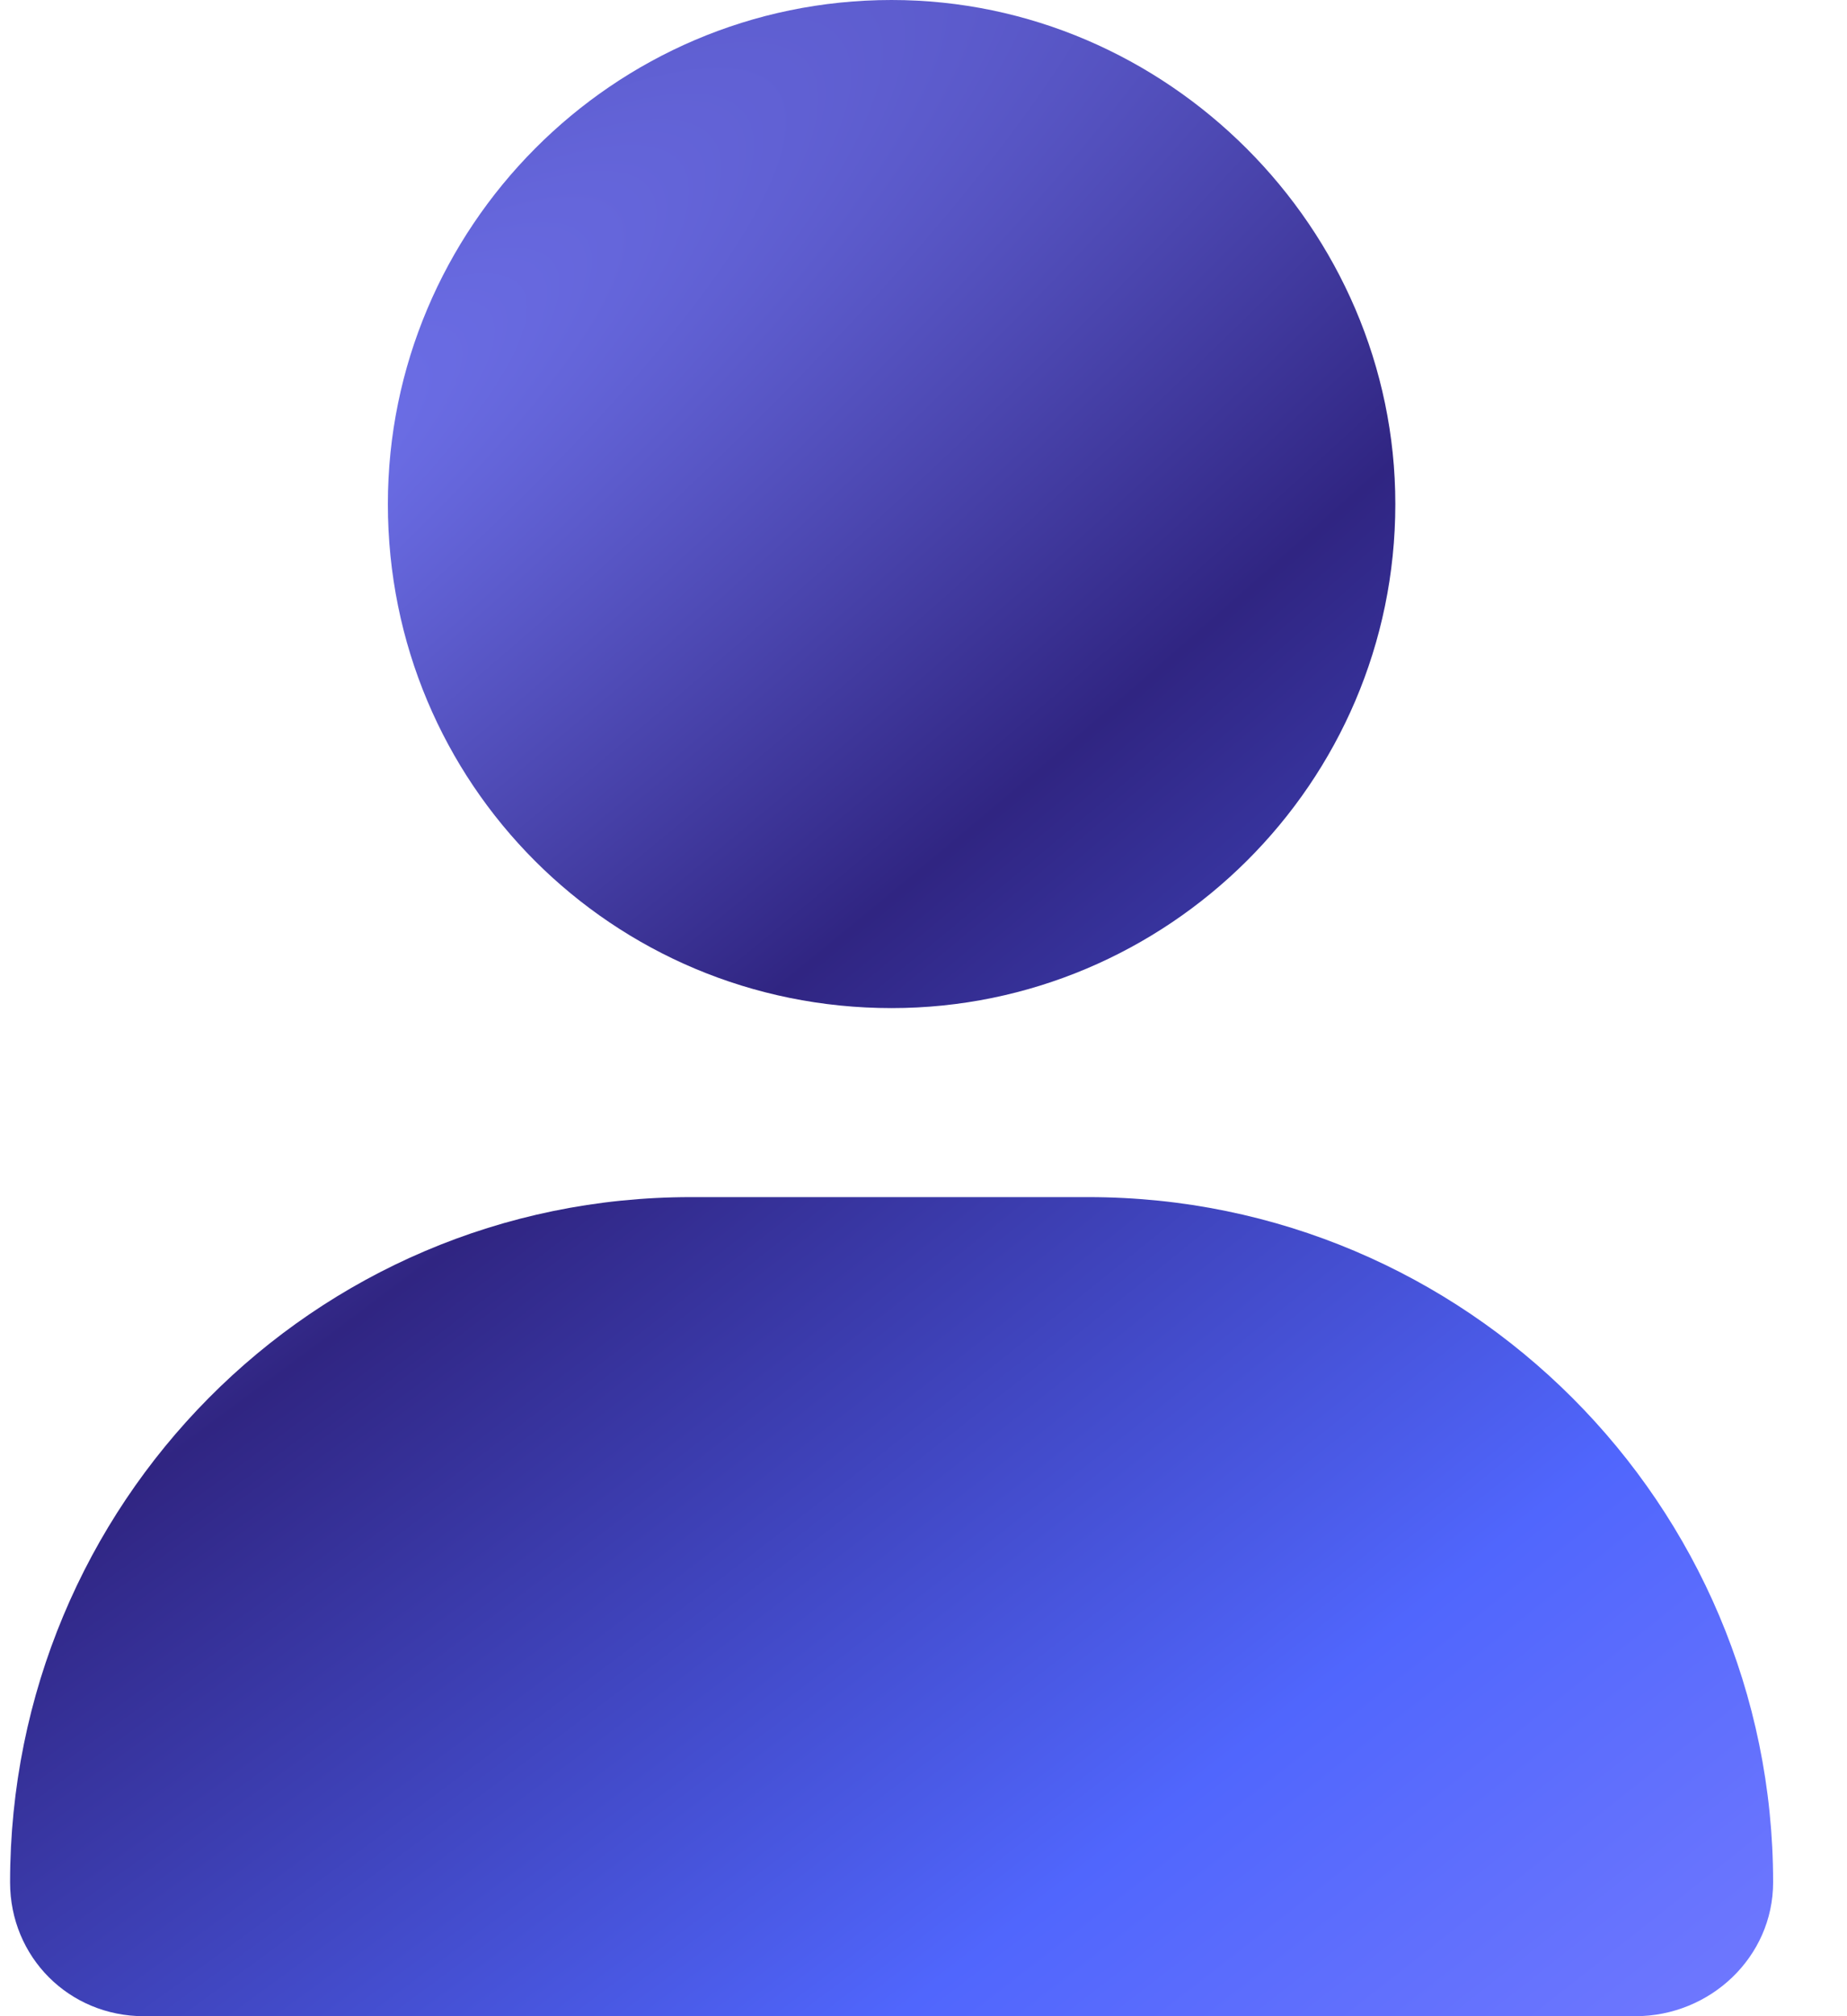 <svg width="22" height="24" viewBox="0 0 22 24" fill="none" xmlns="http://www.w3.org/2000/svg">
<path d="M10.62 12C7.292 12 4.62 9.328 4.62 6C4.62 2.719 7.292 0 10.62 0C13.901 0 16.62 2.719 16.62 6C16.62 9.328 13.901 12 10.62 12ZM12.964 14.25C17.464 14.25 21.12 17.906 21.12 22.406C21.12 23.297 20.37 24 19.479 24H1.714C0.823 24 0.12 23.297 0.12 22.406C0.12 17.906 3.729 14.25 8.229 14.25H12.964Z" fill="url(#paint0_diamond_6097_44664)"/>
<defs>
<radialGradient id="paint0_diamond_6097_44664" cx="0" cy="0" r="1" gradientUnits="userSpaceOnUse" gradientTransform="translate(0.574 7.619) rotate(54.257) scale(34.967 166.104)">
<stop stop-color="#7276F1"/>
<stop offset="0.243" stop-color="#302582"/>
<stop offset="0.541" stop-color="#5066FD"/>
<stop offset="1" stop-color="#A295FF"/>
</radialGradient>
</defs>
</svg>
